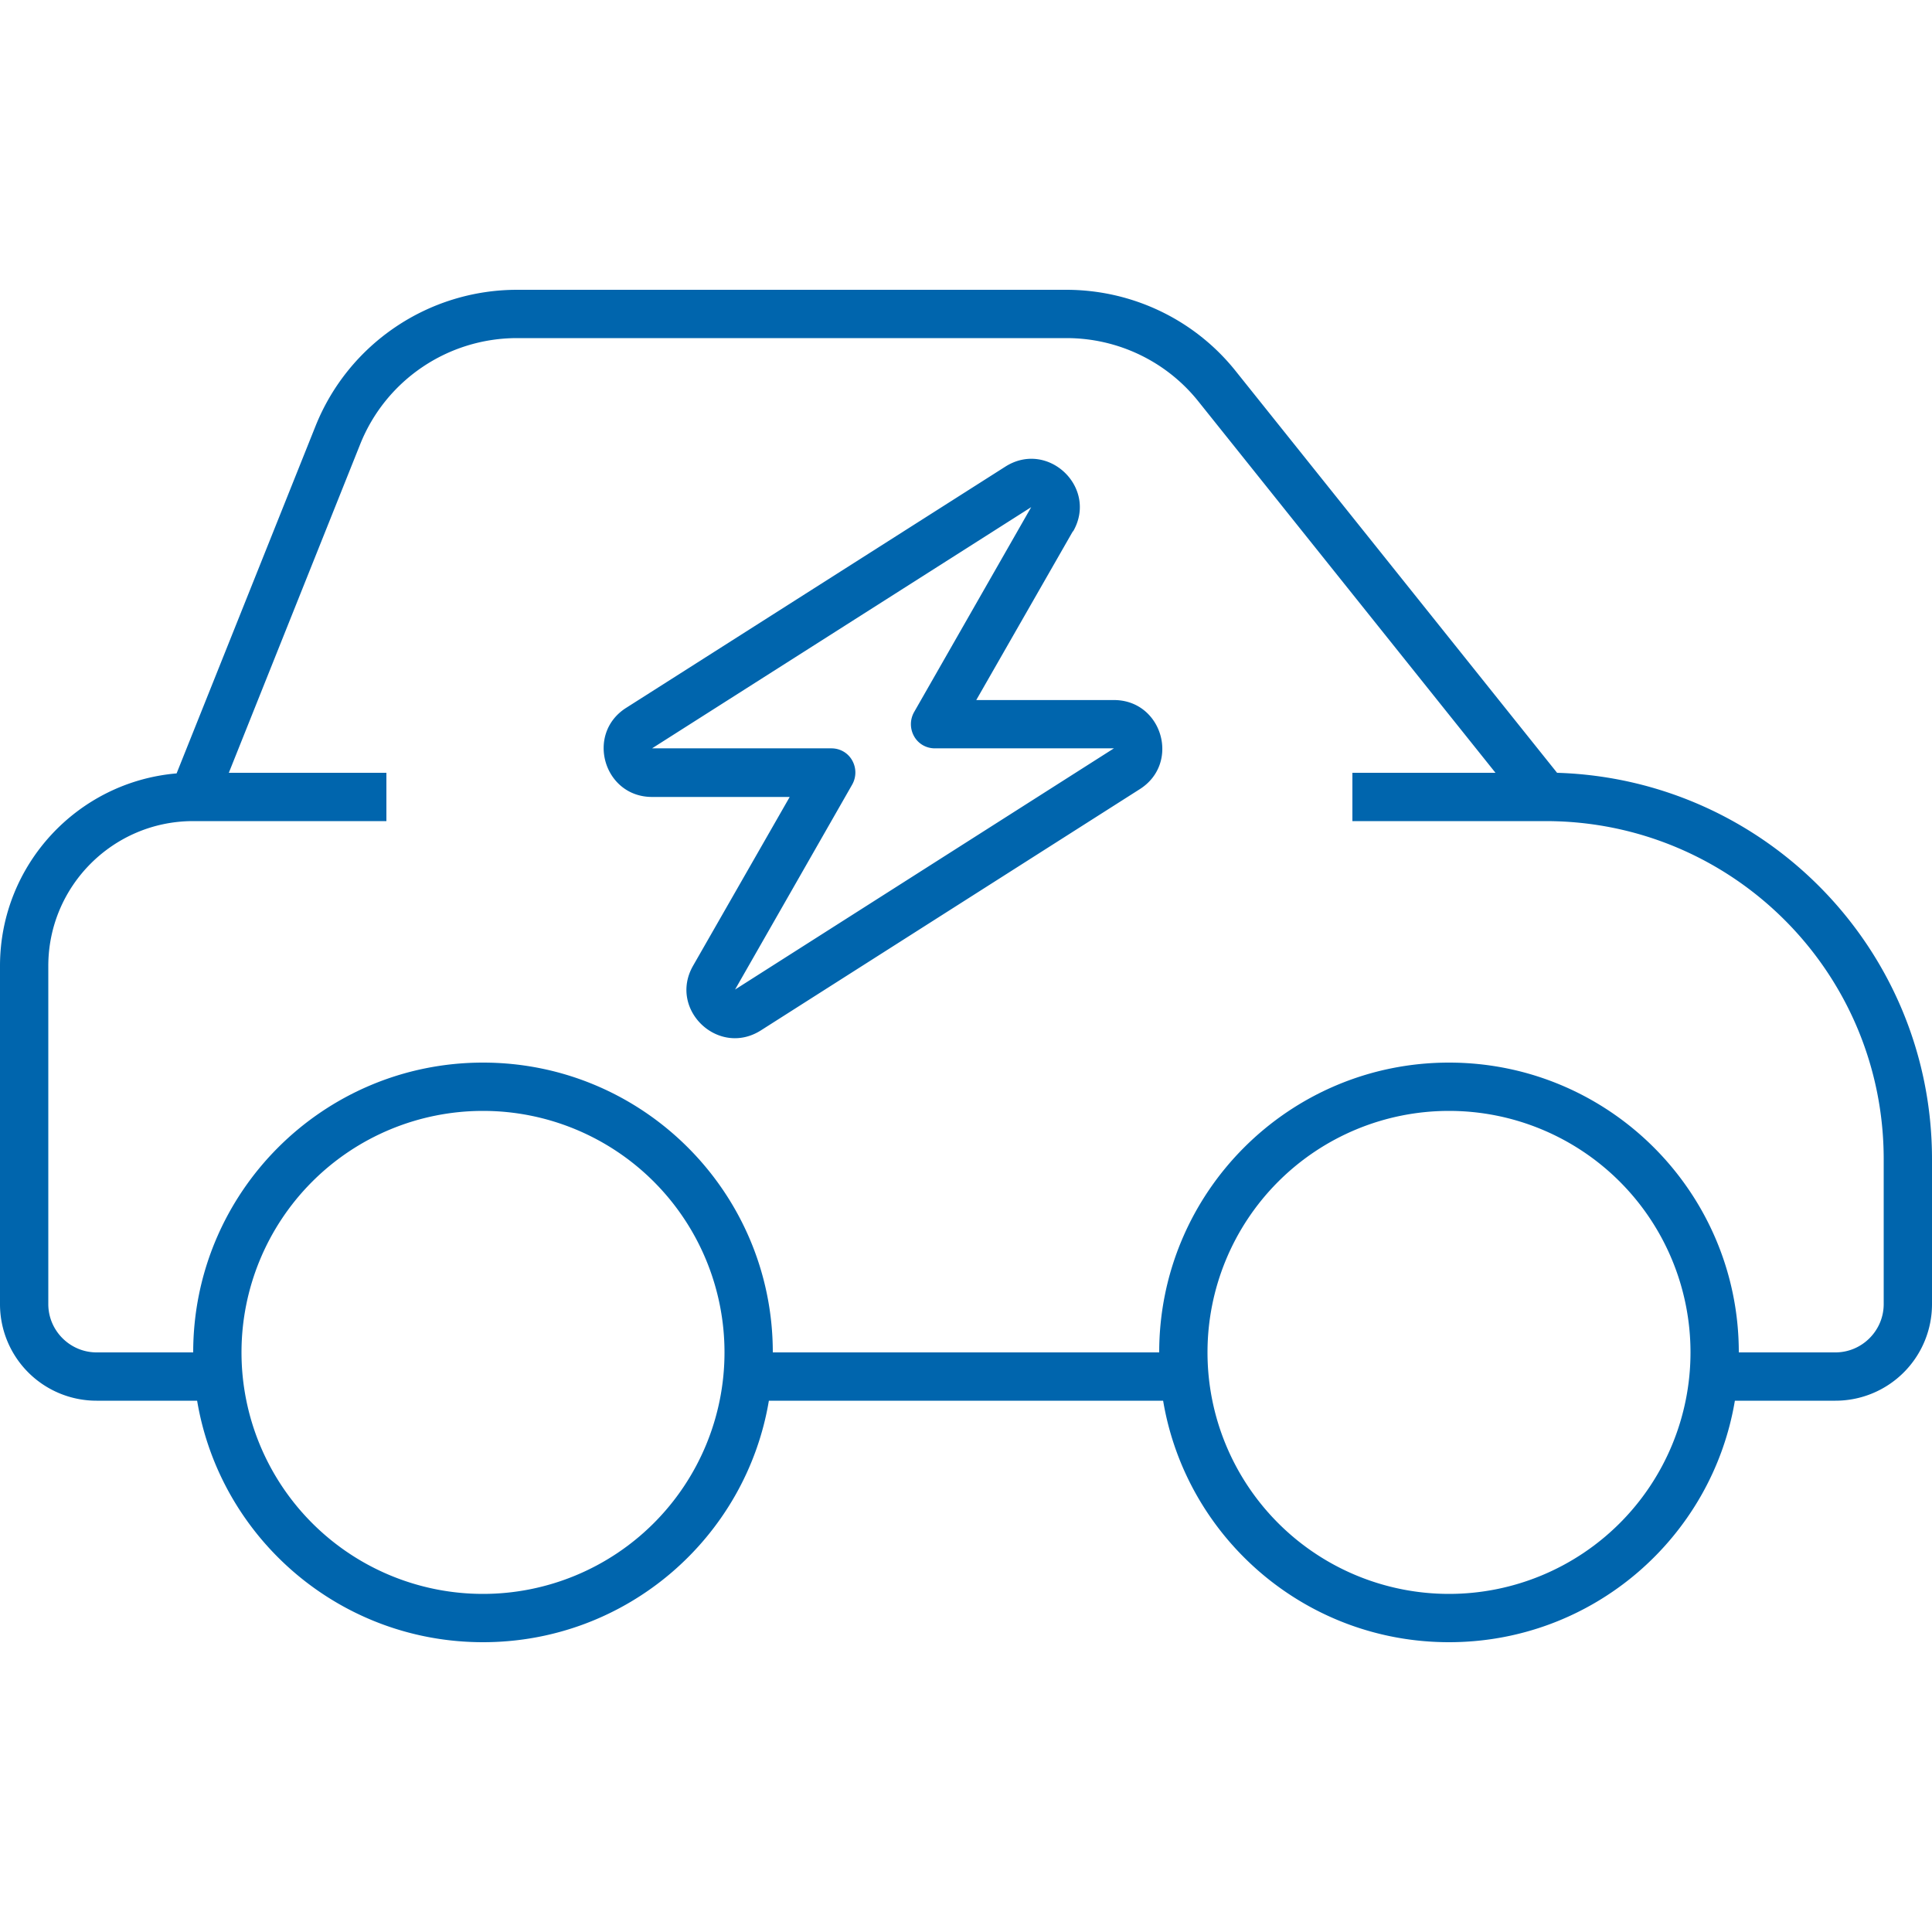 <svg xmlns="http://www.w3.org/2000/svg" version="1.1"
   width="512"
   height="512"
   x="0"
   y="0" viewBox="0 0 640 512" xmlns:v="https://vecta.io/nano"><path fill="#0065ad" d="M119.3 83.2L75.8 192H128v16H64c-26.5 0-48 21.5-48 48v112c0 8.8 7.2 16 16 16h32c0-53 43-96 96-96s96 43 96 96h128c0-53 43-96 96-96s96 43 96 96h32c8.8 0 16-7.2 16-16v-48c0-61.9-50.1-112-112-112h-64v-16h47.4L397 69c-10.6-13.3-26.7-21-43.7-21h-182c-22.9 0-43.5 13.9-52 35.2zm-60.8 109l46-115C115.4 49.9 141.9 32 171.3 32h181.9c21.9 0 42.6 9.9 56.2 27l106.4 133c69 2.1 124.2 58.6 124.2 128v48a31.97 31.97 0 0 1-32 32h-33.3c-7.6 45.4-47.1 80-94.7 80s-87.1-34.6-94.7-80H254.7c-7.6 45.4-47.1 80-94.7 80s-87.1-34.6-94.7-80H32a31.97 31.97 0 0 1-32-32V256c0-33.5 25.7-61 58.5-63.8zM160 464a80 80 0 1 0 0-160 80 80 0 1 0 0 160zm400-80a80 80 0 1 0-160 0 80 80 0 1 0 160 0zM355.4 112l-32 55.9H369c16 0 22.1 20.9 8.6 29.5l-125.5 79.9c-14.1 9-30.8-6.9-22.5-21.4l32-55.9H216c-16 0-22.1-20.9-8.6-29.5L333 90.6c14.1-9 30.8 6.9 22.5 21.4zM216 183.9h59.4c2.9 0 5.5 1.5 6.9 4s1.4 5.5 0 8l-38.8 67.9L369 183.9h-59.3c-2.9 0-5.5-1.5-6.9-4s-1.4-5.5 0-8l38.8-67.9L216 183.9z"/></svg>